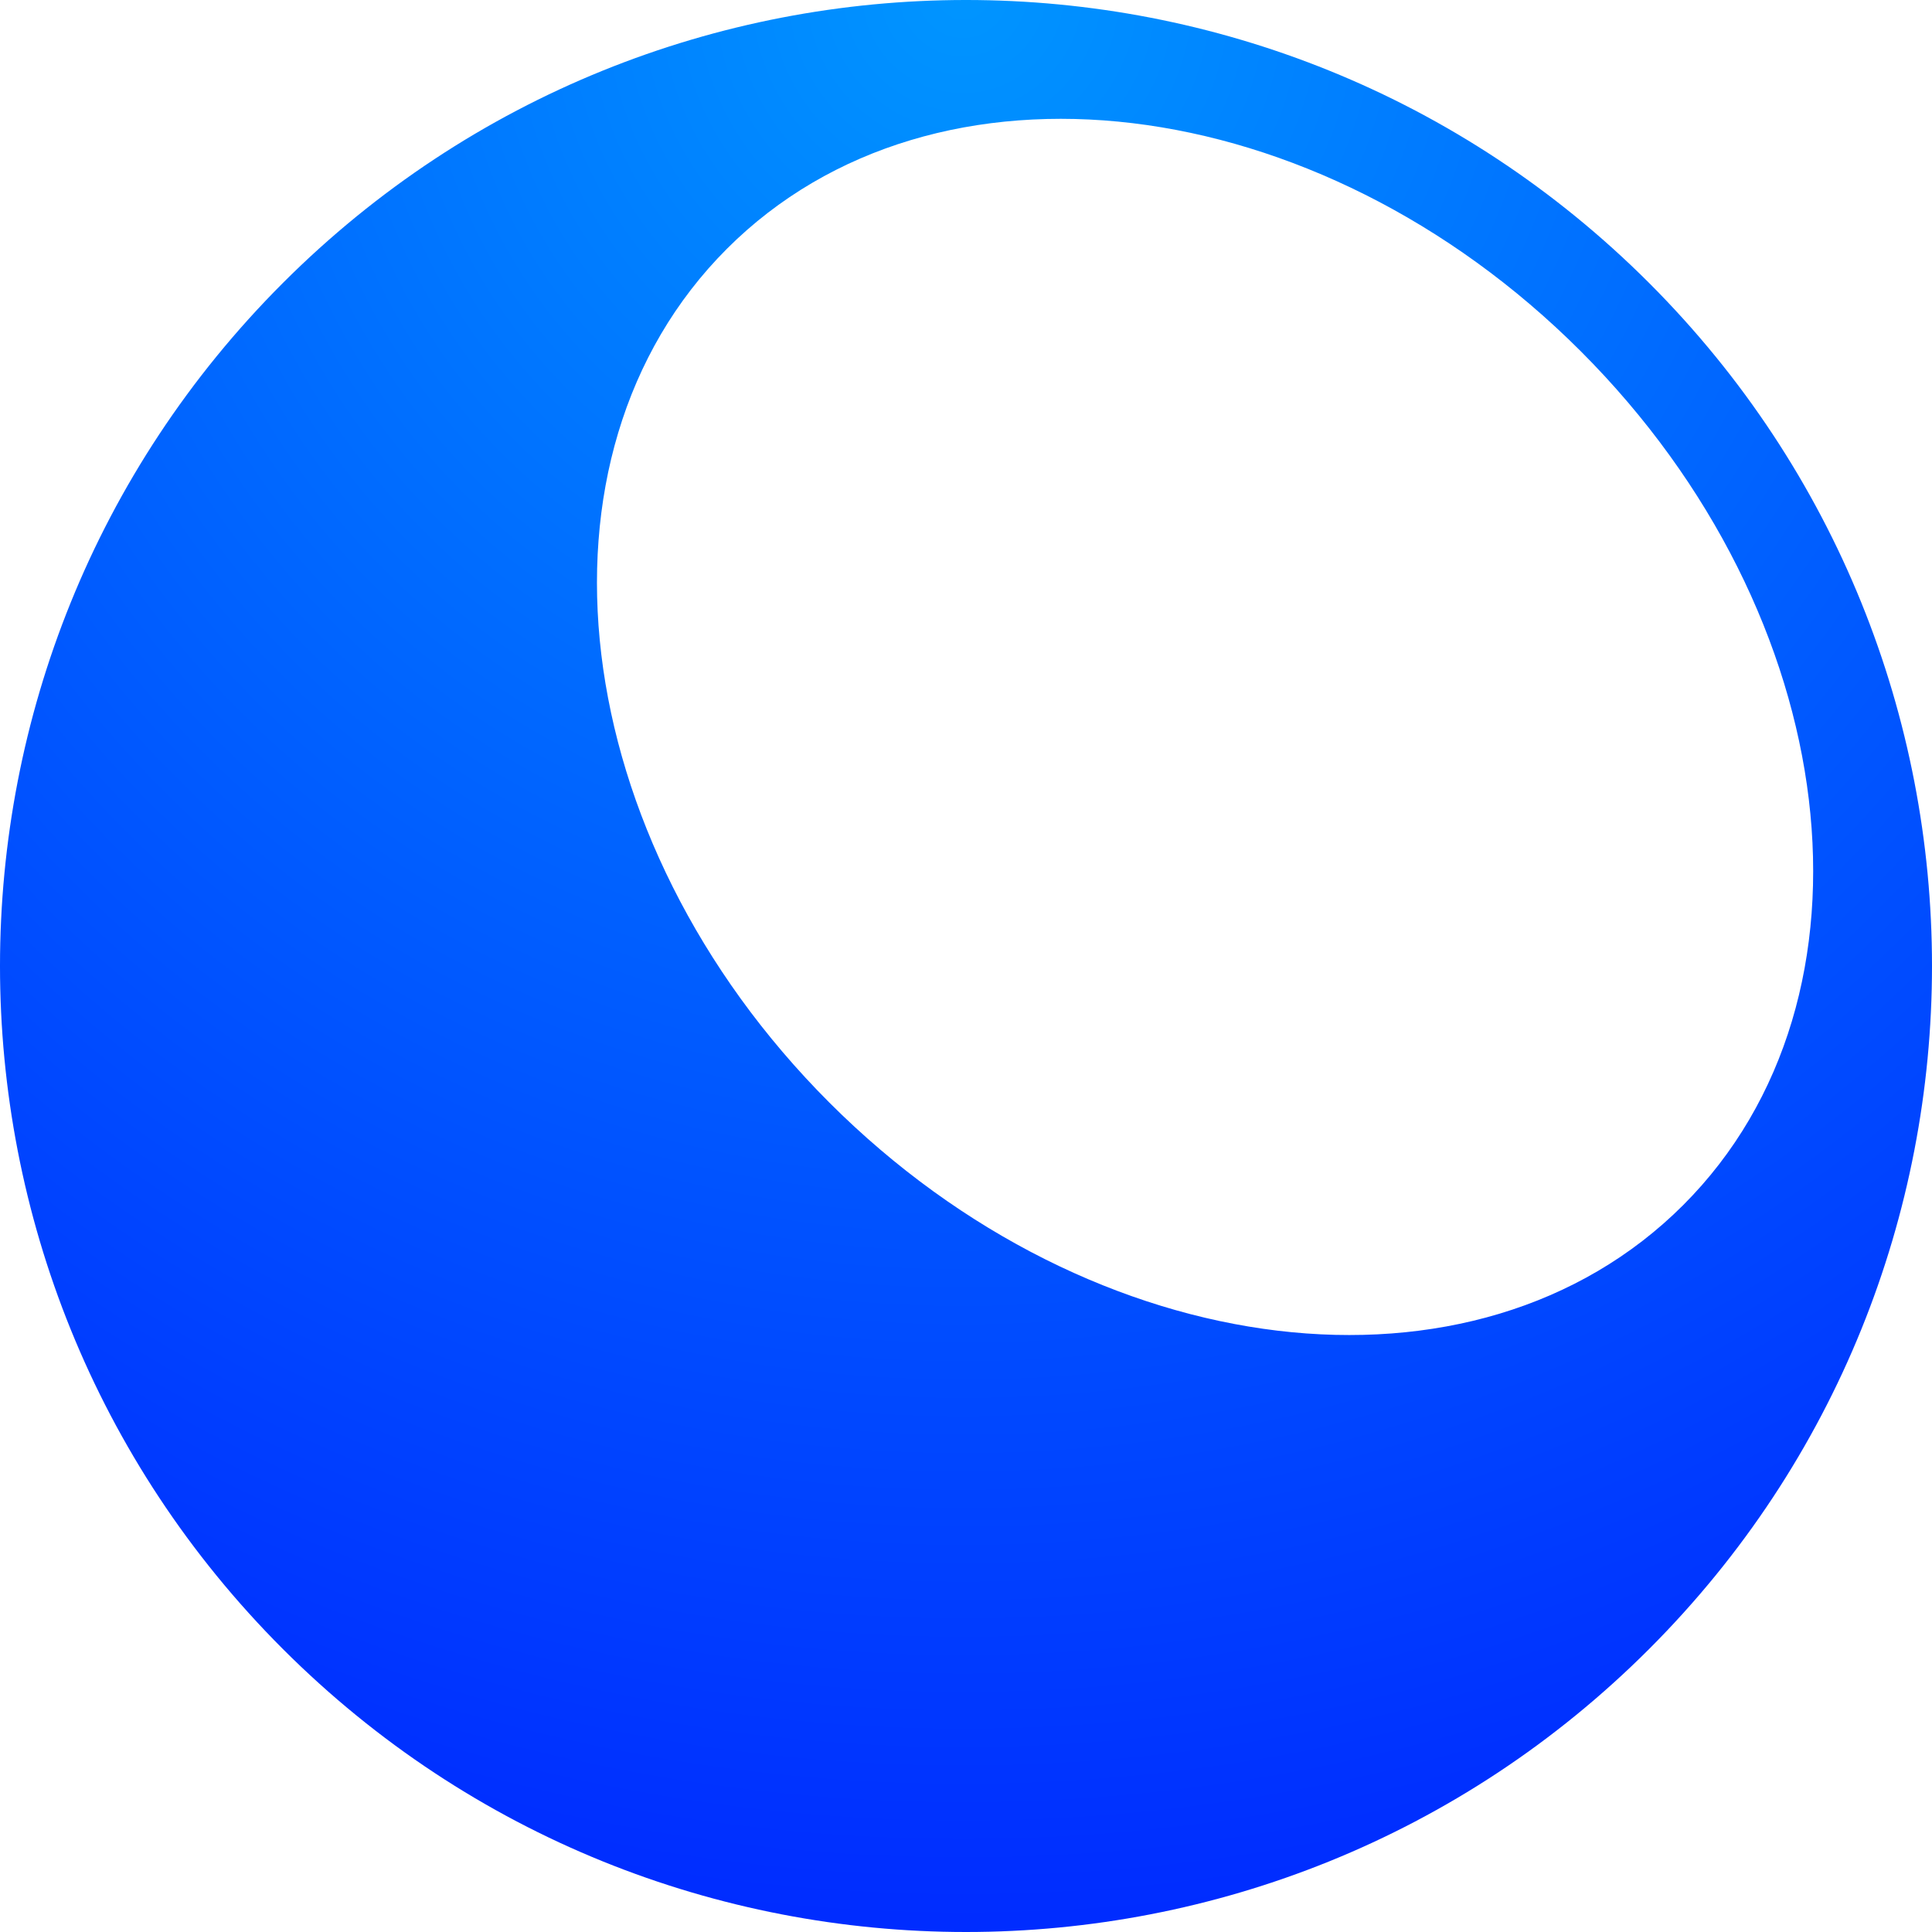 <svg width="200" height="200" viewBox="0 0 200 200" fill="none" xmlns="http://www.w3.org/2000/svg">
<path fill-rule="evenodd" clip-rule="evenodd" d="M29.289 29.289C-9.763 68.342 -9.763 131.658 29.289 170.711C68.342 209.763 131.658 209.763 170.711 170.711C209.763 131.658 209.763 68.342 170.711 29.289C131.658 -9.763 68.342 -9.763 29.289 29.289ZM75.251 25.754C53.772 47.233 58.521 86.805 85.858 114.142C113.194 141.479 152.767 146.228 174.246 124.749C195.725 103.27 190.976 63.697 163.639 36.36C136.303 9.024 96.73 4.275 75.251 25.754Z" fill="url(#paint0_radial_32_345)"/>
<defs>
<radialGradient id="paint0_radial_32_345" cx="0" cy="0" r="1" gradientUnits="userSpaceOnUse" gradientTransform="translate(99.711 6.29123e-06) rotate(90) scale(200 200)">
<stop stop-color="#0095FF"/>
<stop offset="1" stop-color="#002BFF"/>
</radialGradient>
</defs>
</svg>
